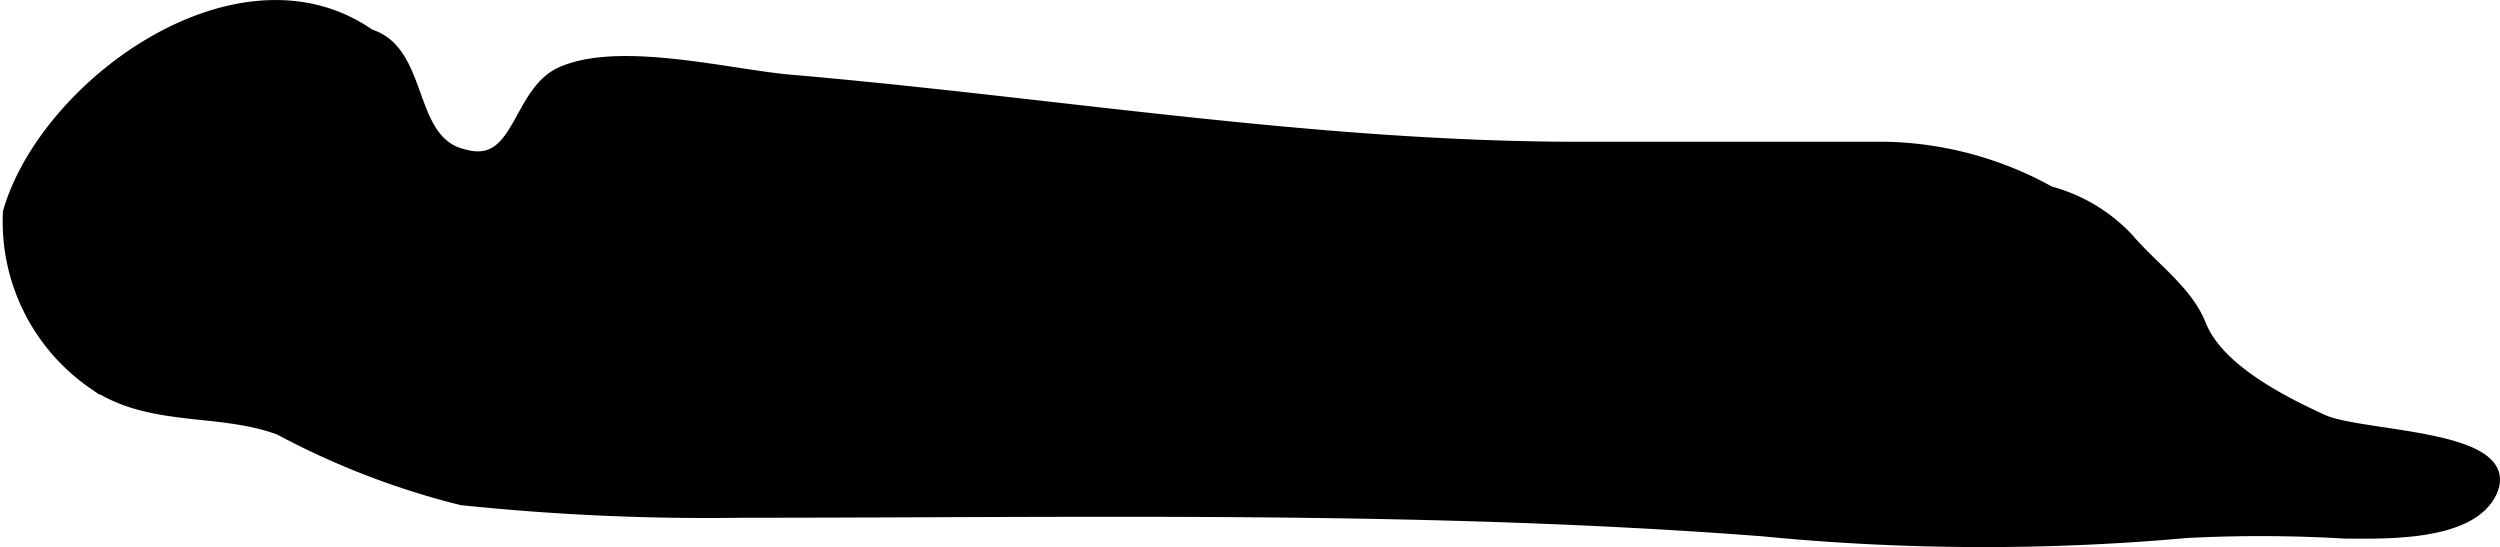 <?xml version="1.0" encoding="UTF-8"?>
<svg xmlns="http://www.w3.org/2000/svg"
     version="1.1"
     width="10.61mm"
     height="2.323mm"
     viewBox="0 0 30.075 6.584">
   <defs>
      <style type="text/css"><![CDATA[
      .a {
        stroke: #000;
        stroke-miterlimit: 10;
        stroke-width: 0.15px;
        fill-rule: evenodd;
      }
    ]]></style>
   </defs>
   <path class="a"
         d="M5.58,1.87c.682.192.64-.754,1.176-.993.701-.31,2.01.031,2.754.096,3.186.275,6.316.807,9.488.807q1.849,0,3.697,0a4.236,4.236,0,0,1,1.963.535,1.987,1.987,0,0,1,.936.559c.299.351.711.631.87,1.034.21.535.978.925,1.478,1.153.467.213,2.355.174,2.018.863-.253.517-1.279.481-1.746.48a17.327,17.327,0,0,0-1.909-.007,27.379,27.379,0,0,1-5.107-.021c-4.064-.311-8.167-.223-12.262-.223A28.408,28.408,0,0,1,5.554,6.002a9.478,9.478,0,0,1-2.188-.843c-.731-.273-1.557-.085-2.241-.552A2.36,2.36,0,0,1,.11,2.552C.554,1.012,2.884-.667,4.445.424,5.099.626,4.881,1.713,5.58,1.87Z"/>
</svg>
